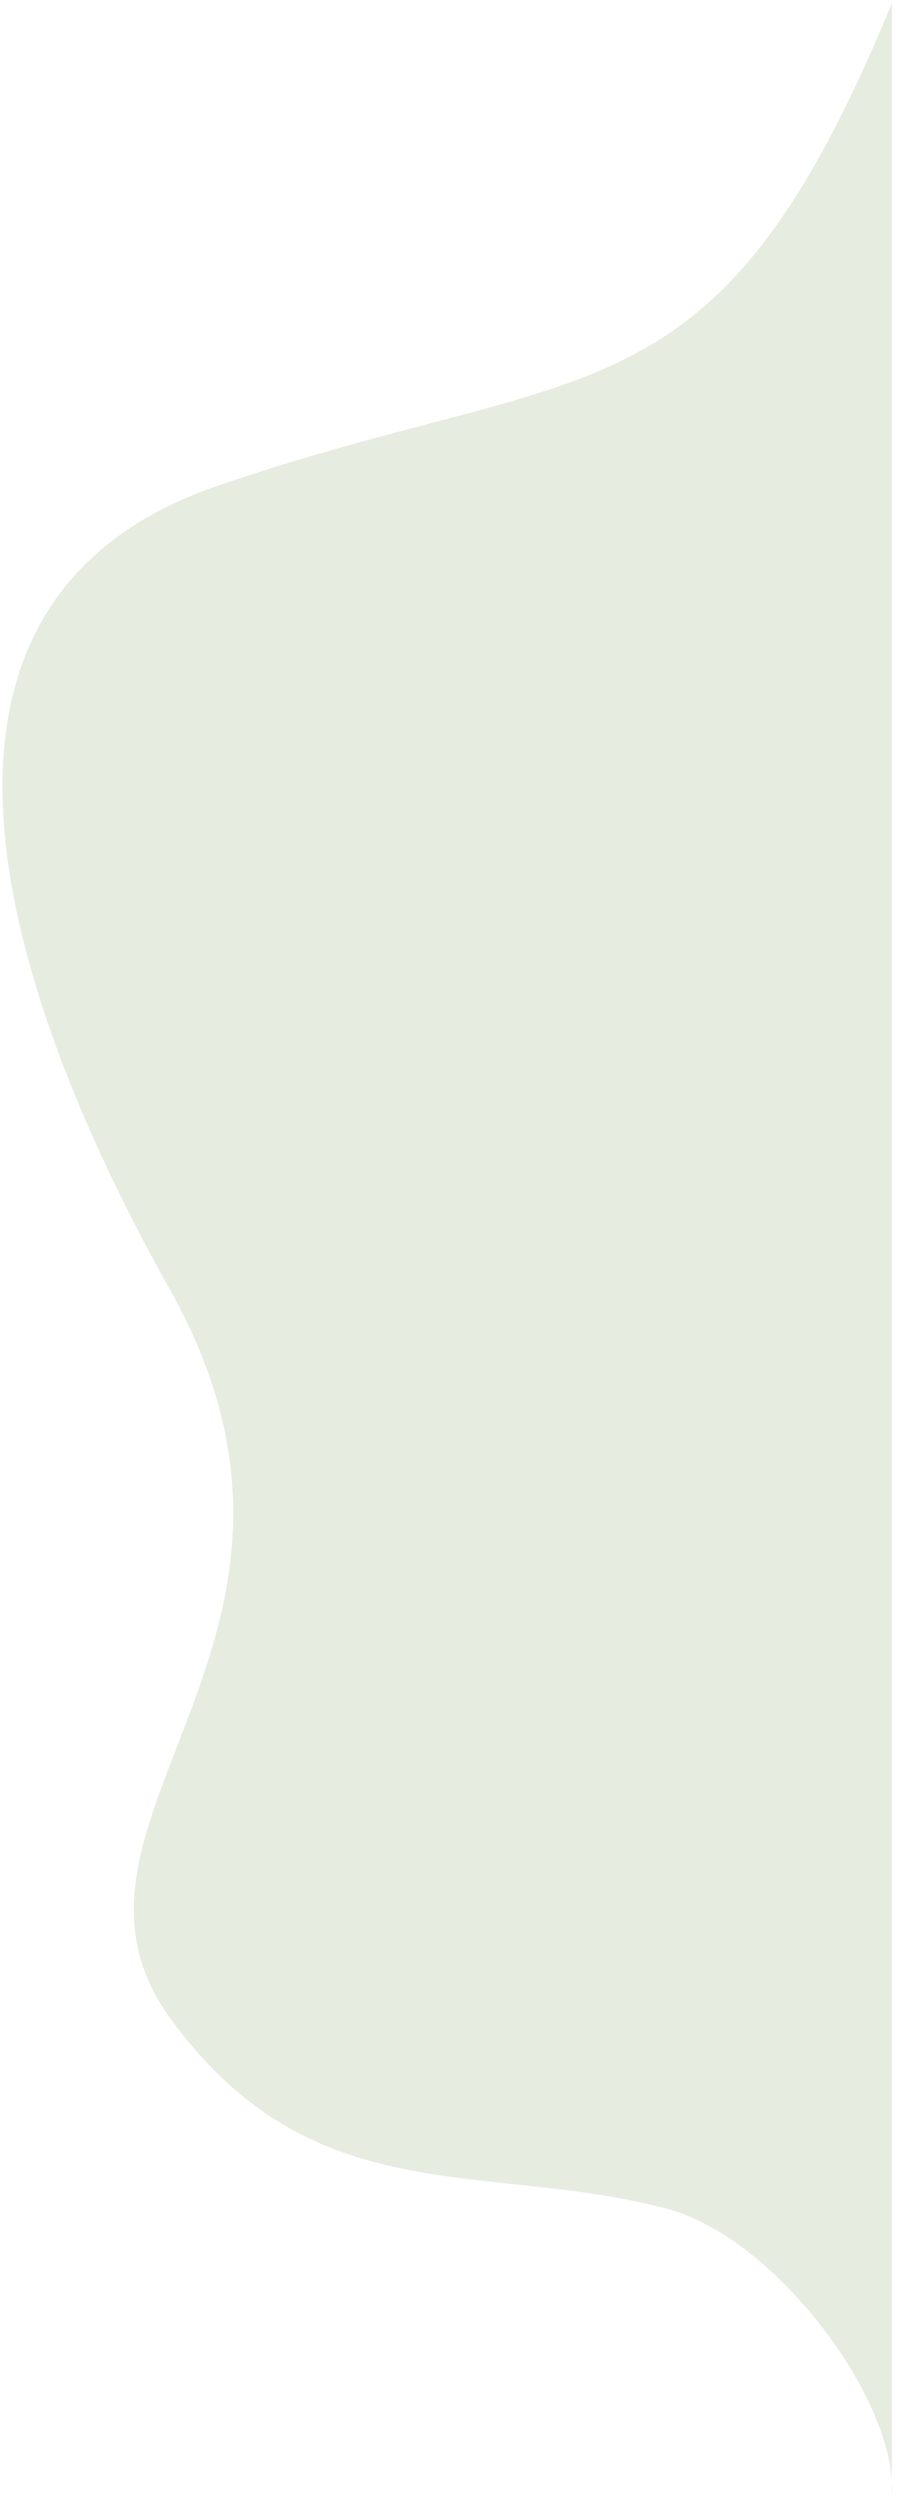 <?xml version="1.0" encoding="UTF-8"?> <svg xmlns="http://www.w3.org/2000/svg" width="148" height="412" viewBox="0 0 148 412" fill="none"> <path d="M146.999 408.8C147.063 409.733 147.064 410.635 146.999 411.5V408.8C145.921 393.033 126.994 368.532 109.999 364C80 356 51.499 365 27.999 332.5C4.499 300 60.5 270.5 27.999 212.5C6.973 174.978 -25.501 101 35.999 80C97.499 59 117.999 71 146.999 0.5L146.999 408.8Z" fill="#E7ECE1"></path> </svg> 